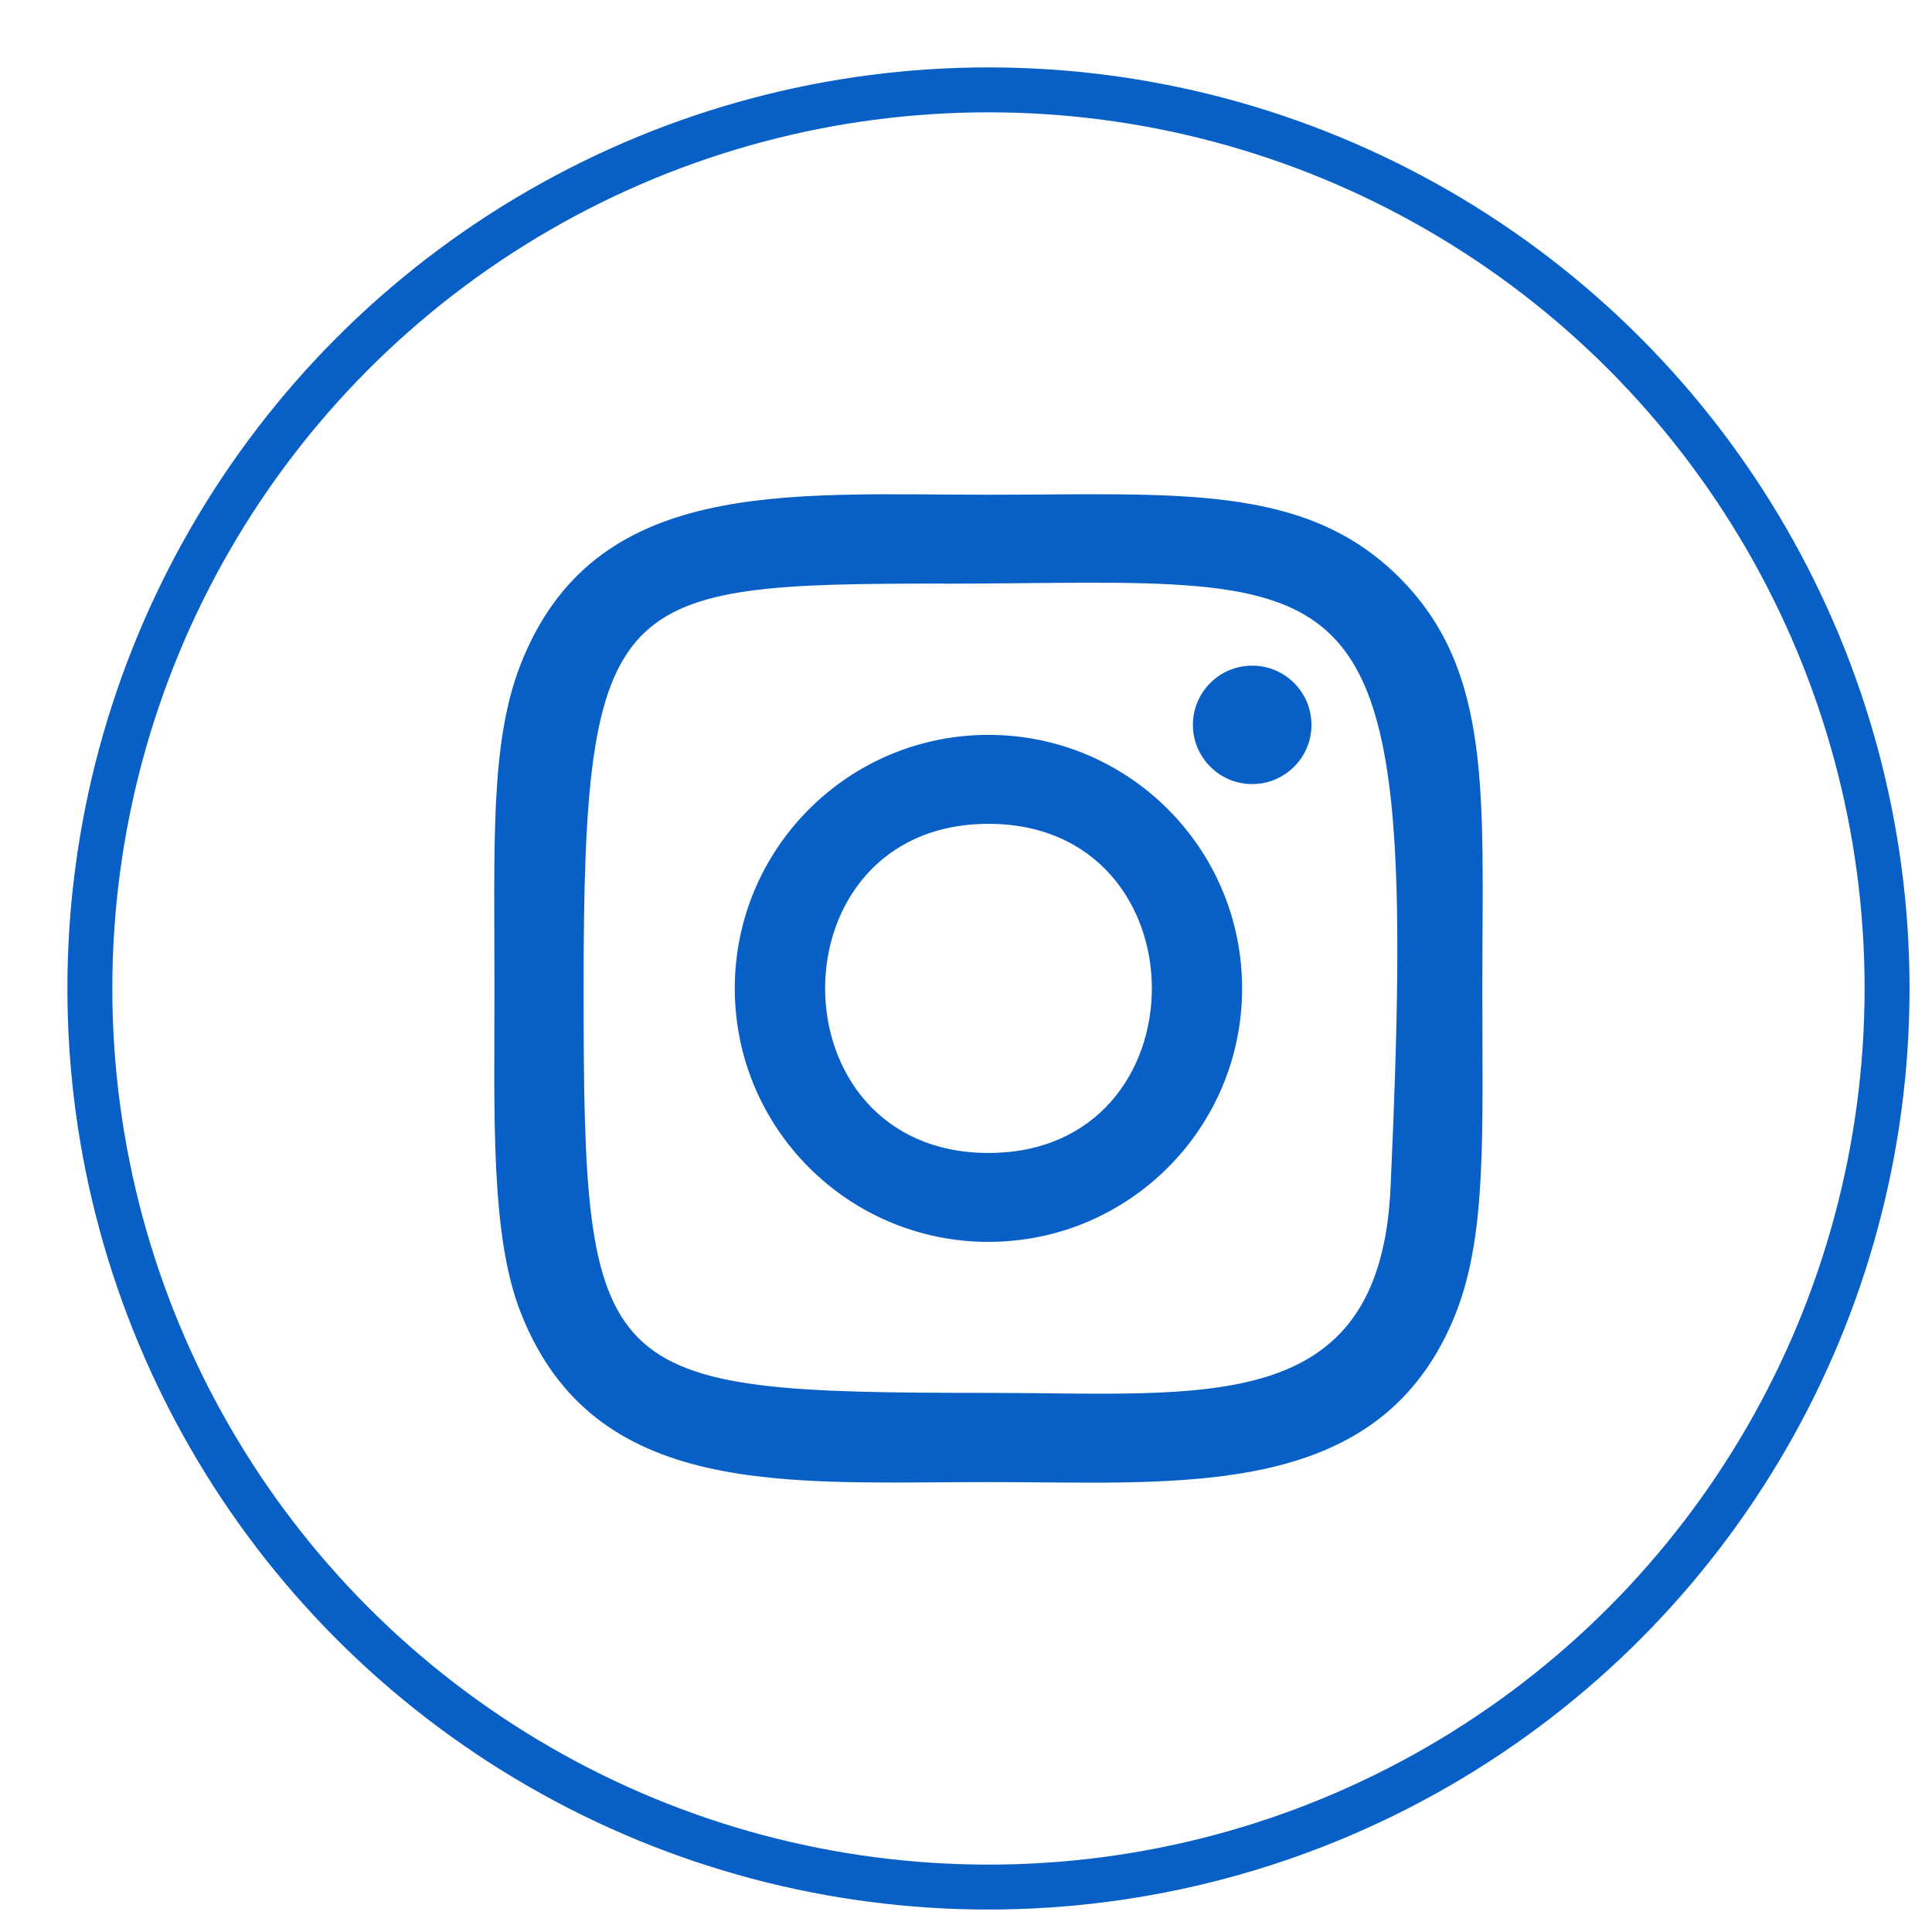 
<svg width="40" height="40" viewBox="-2 -2 43 43" fill="none" xmlns="http://www.w3.org/2000/svg">
<circle cx="20" cy="20" r="20" stroke="#0860C7"/>
<path d="M20 9.011C15.495 9.011 11.216 8.61 9.582 12.801C8.907 14.532 9.005 16.78 9.005 19.998C9.005 22.823 8.914 25.477 9.582 27.195C11.213 31.388 15.526 30.986 19.998 30.986C24.312 30.986 28.761 31.435 30.415 27.195C31.091 25.447 30.992 23.232 30.992 19.998C30.992 15.706 31.229 12.935 29.145 10.854C27.036 8.747 24.183 9.011 19.995 9.011H20ZM19.015 10.991C28.413 10.976 29.61 9.932 28.949 24.435C28.715 29.564 24.806 29.001 20.002 29.001C11.241 29.001 10.989 28.751 10.989 19.994C10.989 11.134 11.684 10.996 19.015 10.988V10.991ZM25.87 12.815C25.141 12.815 24.55 13.405 24.55 14.133C24.55 14.86 25.141 15.451 25.87 15.451C26.598 15.451 27.189 14.86 27.189 14.133C27.189 13.405 26.598 12.815 25.87 12.815ZM20 14.356C16.882 14.356 14.354 16.883 14.354 19.998C14.354 23.114 16.882 25.64 20 25.64C23.119 25.64 25.645 23.114 25.645 19.998C25.645 16.883 23.119 14.356 20 14.356ZM20 16.336C24.846 16.336 24.852 23.661 20 23.661C15.156 23.661 15.149 16.336 20 16.336Z" fill="#0860C7"/>
</svg>
